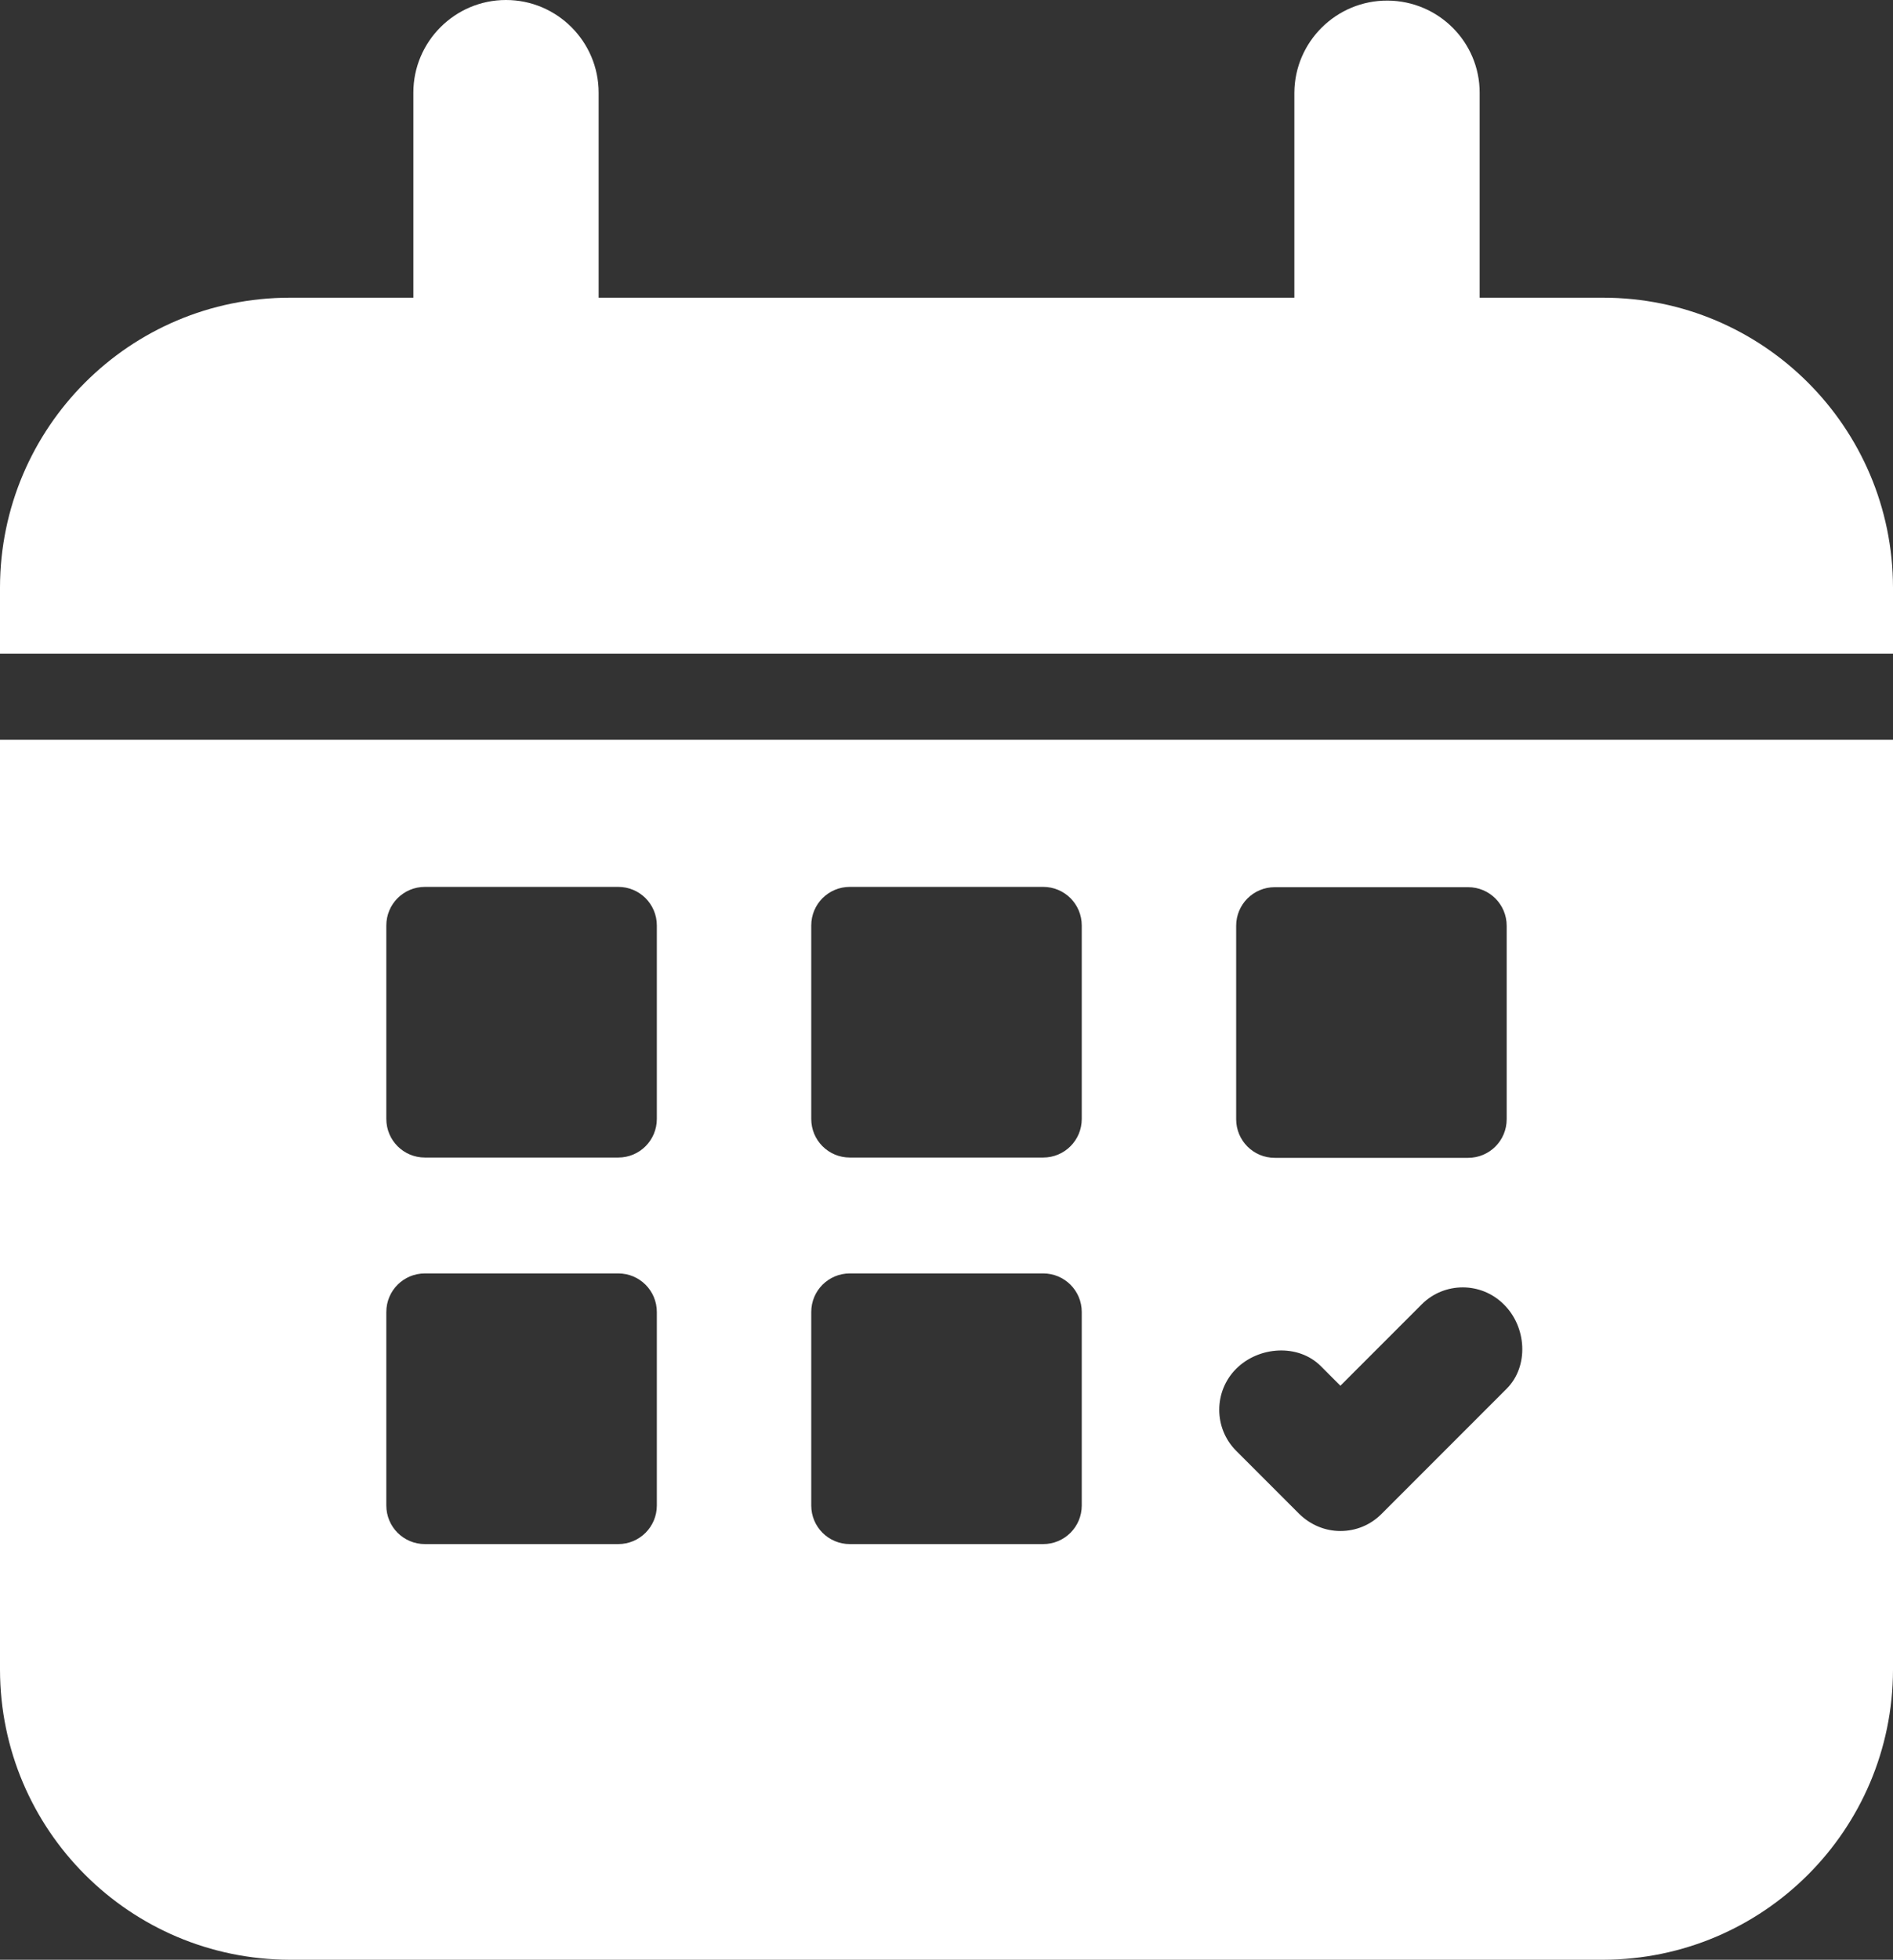 <?xml version="1.0" encoding="UTF-8"?>
<svg xmlns="http://www.w3.org/2000/svg" xmlns:xlink="http://www.w3.org/1999/xlink" version="1.1" id="Layer_1" x="0px" y="0px" viewBox="0 0 637.5 659.6" style="enable-background:new 0 0 637.5 659.6;" xml:space="preserve">
<rect x="0" y="0" width="637.5" height="659.6" fill="#333333" stroke="none"/>
<style type="text/css">
	.st0{fill:#FFFFFF;}
	.st1{fill:none;}
</style>
<path class="st0" d="M539.9,100.2H100.2h-2.6C43.7,100.2,0.1,143.9,0,197.7V220h637.5v29H0v313c0.1,53.9,43.7,97.5,97.6,97.6h442.3  c53.9-0.1,97.5-43.7,97.6-97.6V197.7C637.4,143.9,593.8,100.2,539.9,100.2z M416.3,311.6C416.3,311.6,416.3,311.6,416.3,311.6  c0-7.2,5.8-13,13-13h65.1l0,0c0,0,0,0,0,0c7.2,0,13,5.8,13,13v65.1c0,0,0,0,0,0c0,7.2-5.8,13-13,13h-65.1c0,0,0,0,0,0  c-7.2,0-13-5.8-13-13V311.6z M221.2,506.7C221.2,506.8,221.2,506.8,221.2,506.7c0,7.2-5.8,13-13,13h-65.1c0,0,0,0,0,0  c-7.2,0-13-5.8-13-13v-65.1c0,0,0,0,0,0c0-7.2,5.8-13,13-13h65.1v0c0,0,0,0,0,0c7.2,0,13,5.8,13,13V506.7z M221.2,376.6  C221.2,376.6,221.2,376.6,221.2,376.6c0,7.2-5.8,13-13,13h-65.1c0,0,0,0,0,0c-7.2,0-13-5.8-13-13v-65.1c0,0,0,0,0,0  c0-7.2,5.8-13,13-13h65.1v0c0,0,0,0,0,0c7.2,0,13,5.8,13,13V376.6z M364.3,506.7C364.3,506.8,364.3,506.8,364.3,506.7  c0,7.2-5.8,13-13,13h-65.1c0,0,0,0,0,0c-7.2,0-13-5.8-13-13v-65.1c0,0,0,0,0,0c0-7.2,5.8-13,13-13h65.1v0c0,0,0,0,0,0  c7.2,0,13,5.8,13,13V506.7z M364.3,376.6C364.3,376.6,364.3,376.6,364.3,376.6c0,7.2-5.8,13-13,13h-65.1c0,0,0,0,0,0  c-7.2,0-13-5.8-13-13v-65.1c0,0,0,0,0,0c0-7.2,5.8-13,13-13h65.1v0c0,0,0,0,0,0c7.2,0,13,5.8,13,13V376.6z M507.4,467.4l-42.2,42.2  c-3.7,3.7-8.6,5.7-13.8,5.7l0,0c-5.2,0-10.1-2.1-13.8-5.7l-21.3-21.3c-7.6-7.6-7.6-20,0-27.6c0,0,0,0,0,0c7.6-7.6,20.9-8.5,28.5-0.9  l6.6,6.6l27.4-27.4c7.6-7.6,20-7.6,27.6,0c0,0,0,0,0,0C514.1,446.5,515,459.8,507.4,467.4z"></path>
<path id="Path_139" class="st0" d="M467.1,135.3L467.1,135.3c-17.2,0-31.2-14-31.2-31.2V31.2c0.1-17.2,14.2-31.1,31.4-31  c17.1,0.1,31,13.9,31,31v72.9C498.3,121.3,484.3,135.3,467.1,135.3C467.1,135.3,467.1,135.3,467.1,135.3"></path>
<path id="Path_141" class="st0" d="M170.4,135.3L170.4,135.3c-17.2,0-31.2-14-31.2-31.2V31.2c0-17.2,14-31.2,31.2-31.2  s31.2,14,31.2,31.2v72.9C201.7,121.3,187.7,135.3,170.4,135.3C170.4,135.3,170.4,135.3,170.4,135.3"></path>
<rect id="Rectangle_216" y="0" class="st1" width="637.5" height="659.6"></rect>
</svg>
